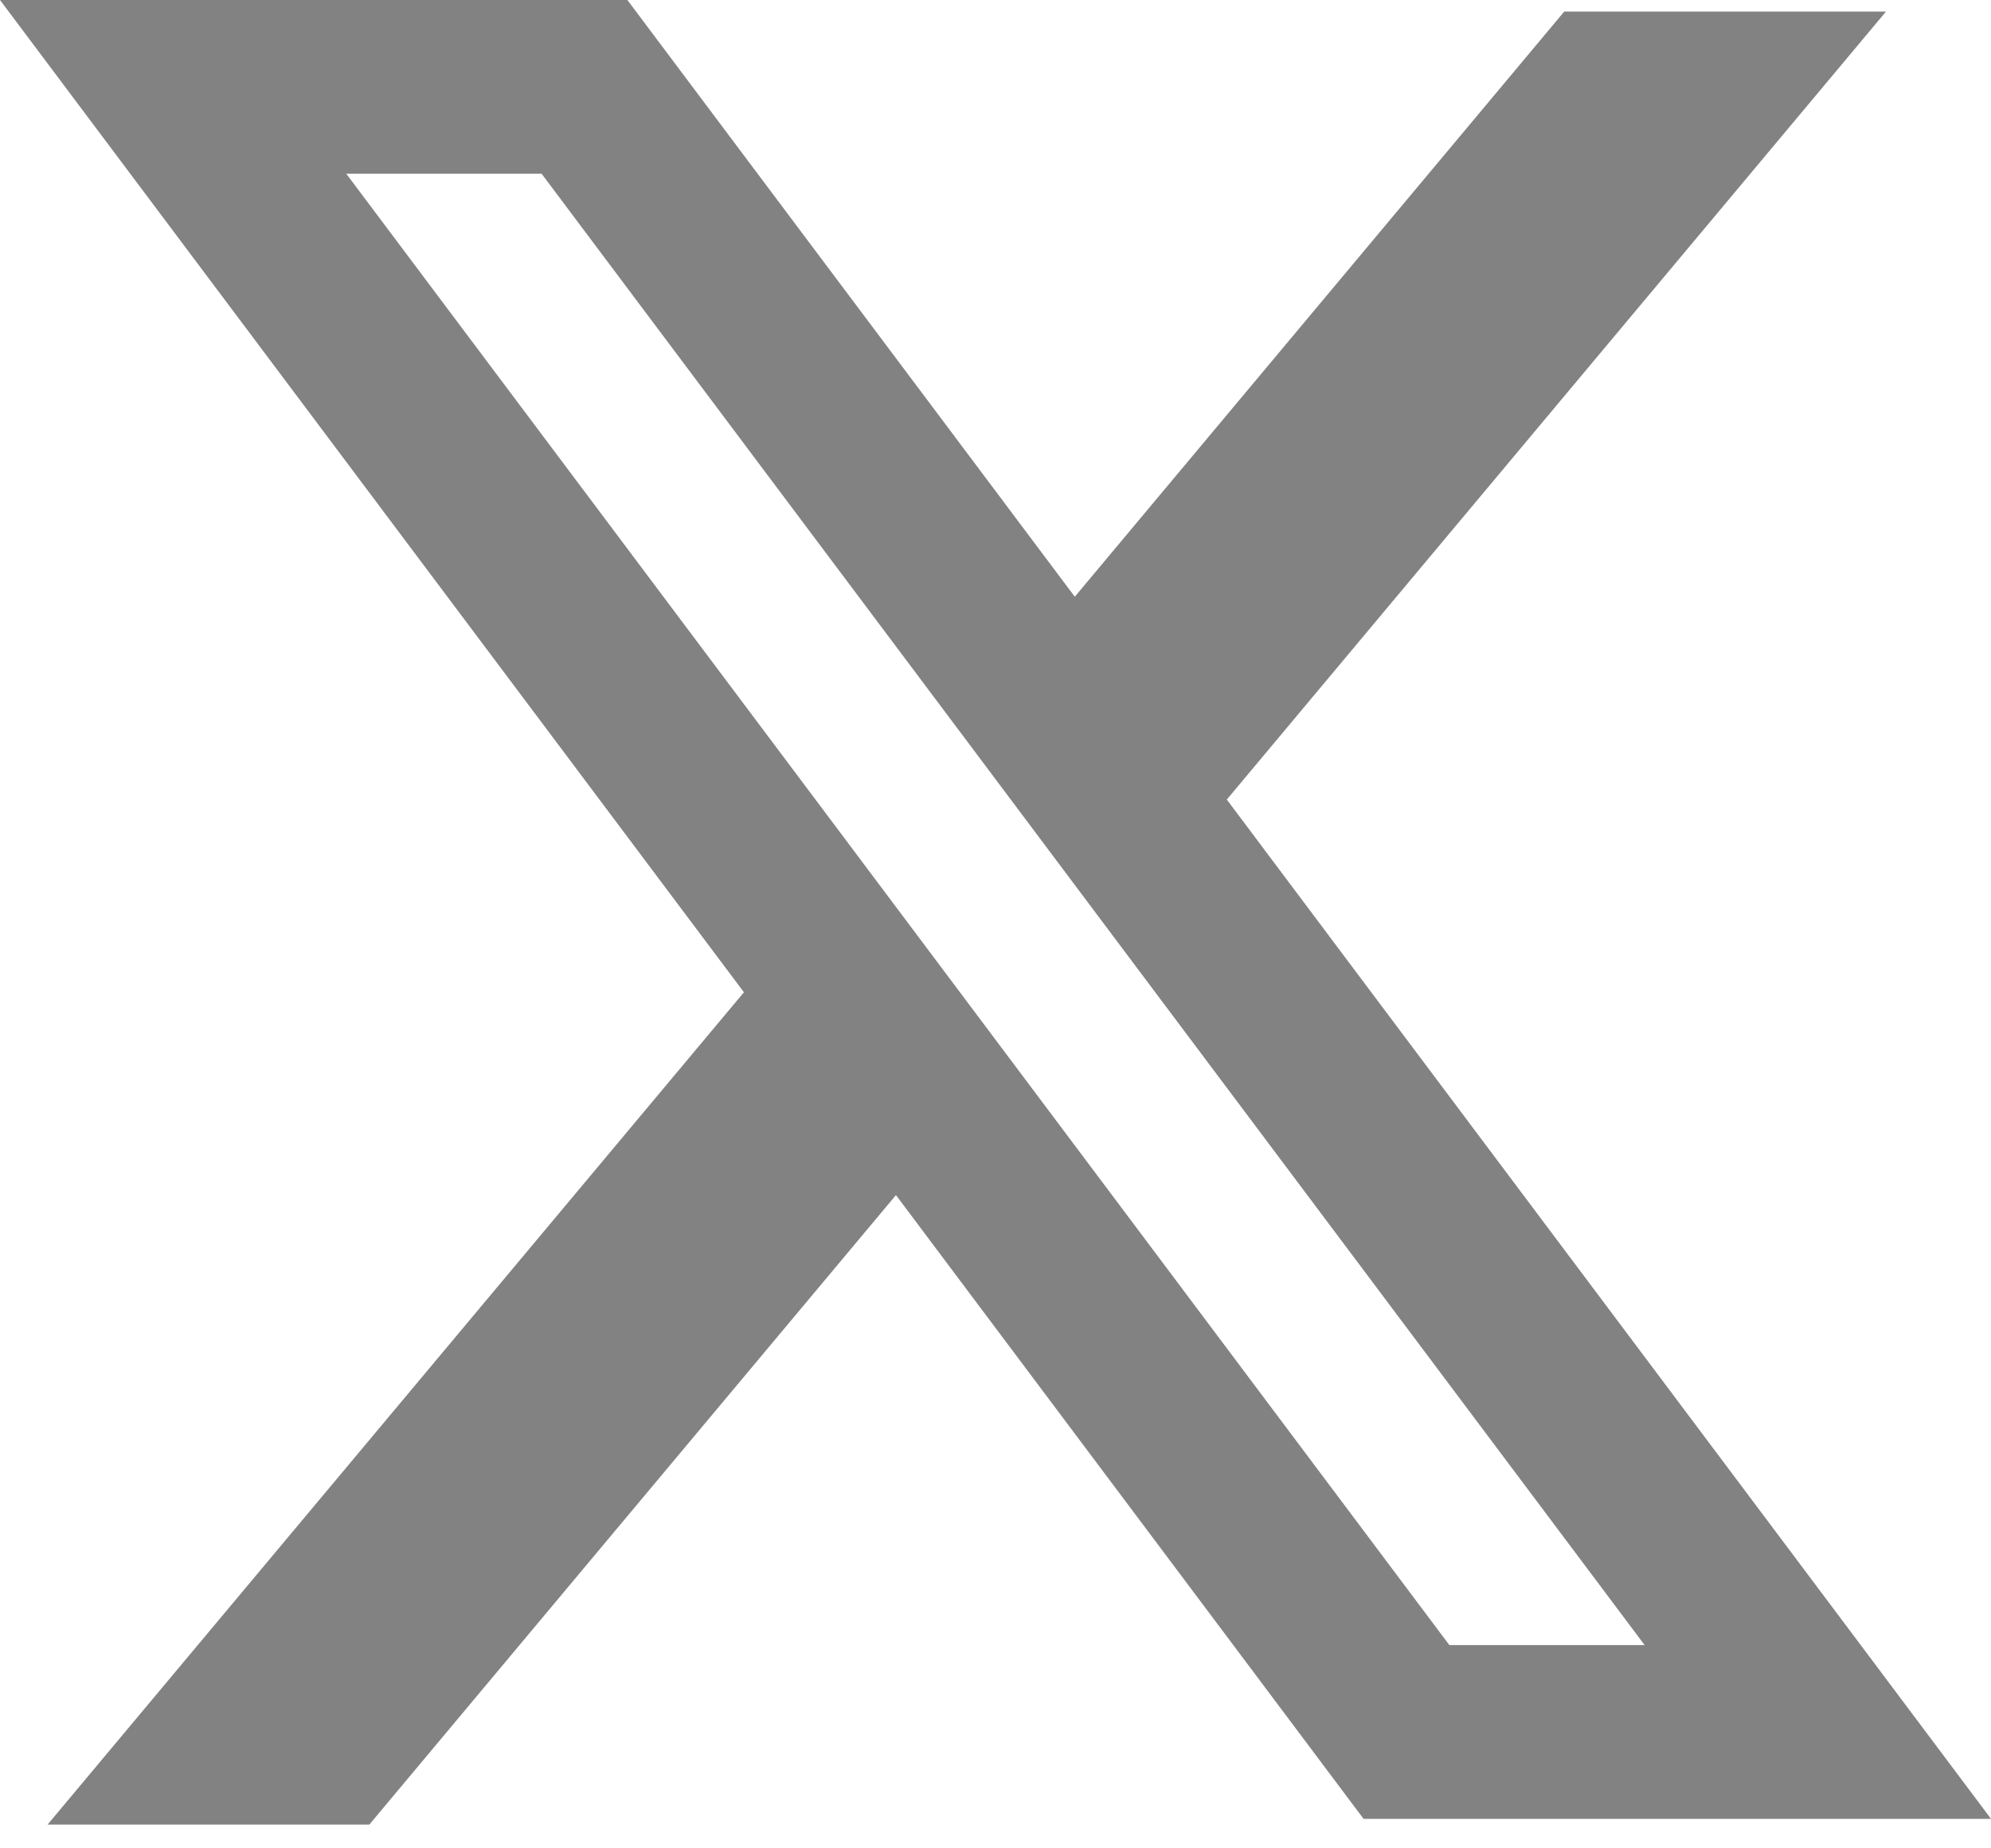 <svg width="28" height="26" viewBox="0 0 28 26" fill="none" xmlns="http://www.w3.org/2000/svg">
<path fill-rule="evenodd" clip-rule="evenodd" d="M8.823 0H0L10.462 13.958L0.669 25.666H5.194L12.6 16.811L19.176 25.585H28L17.234 11.222L17.253 11.247L26.523 0.163H21.998L15.115 8.394L8.823 0ZM4.87 2.444H7.617L23.129 23.141H20.383L4.87 2.444Z" fill="#3C3C3C" fill-opacity="0.64"/>
</svg>
